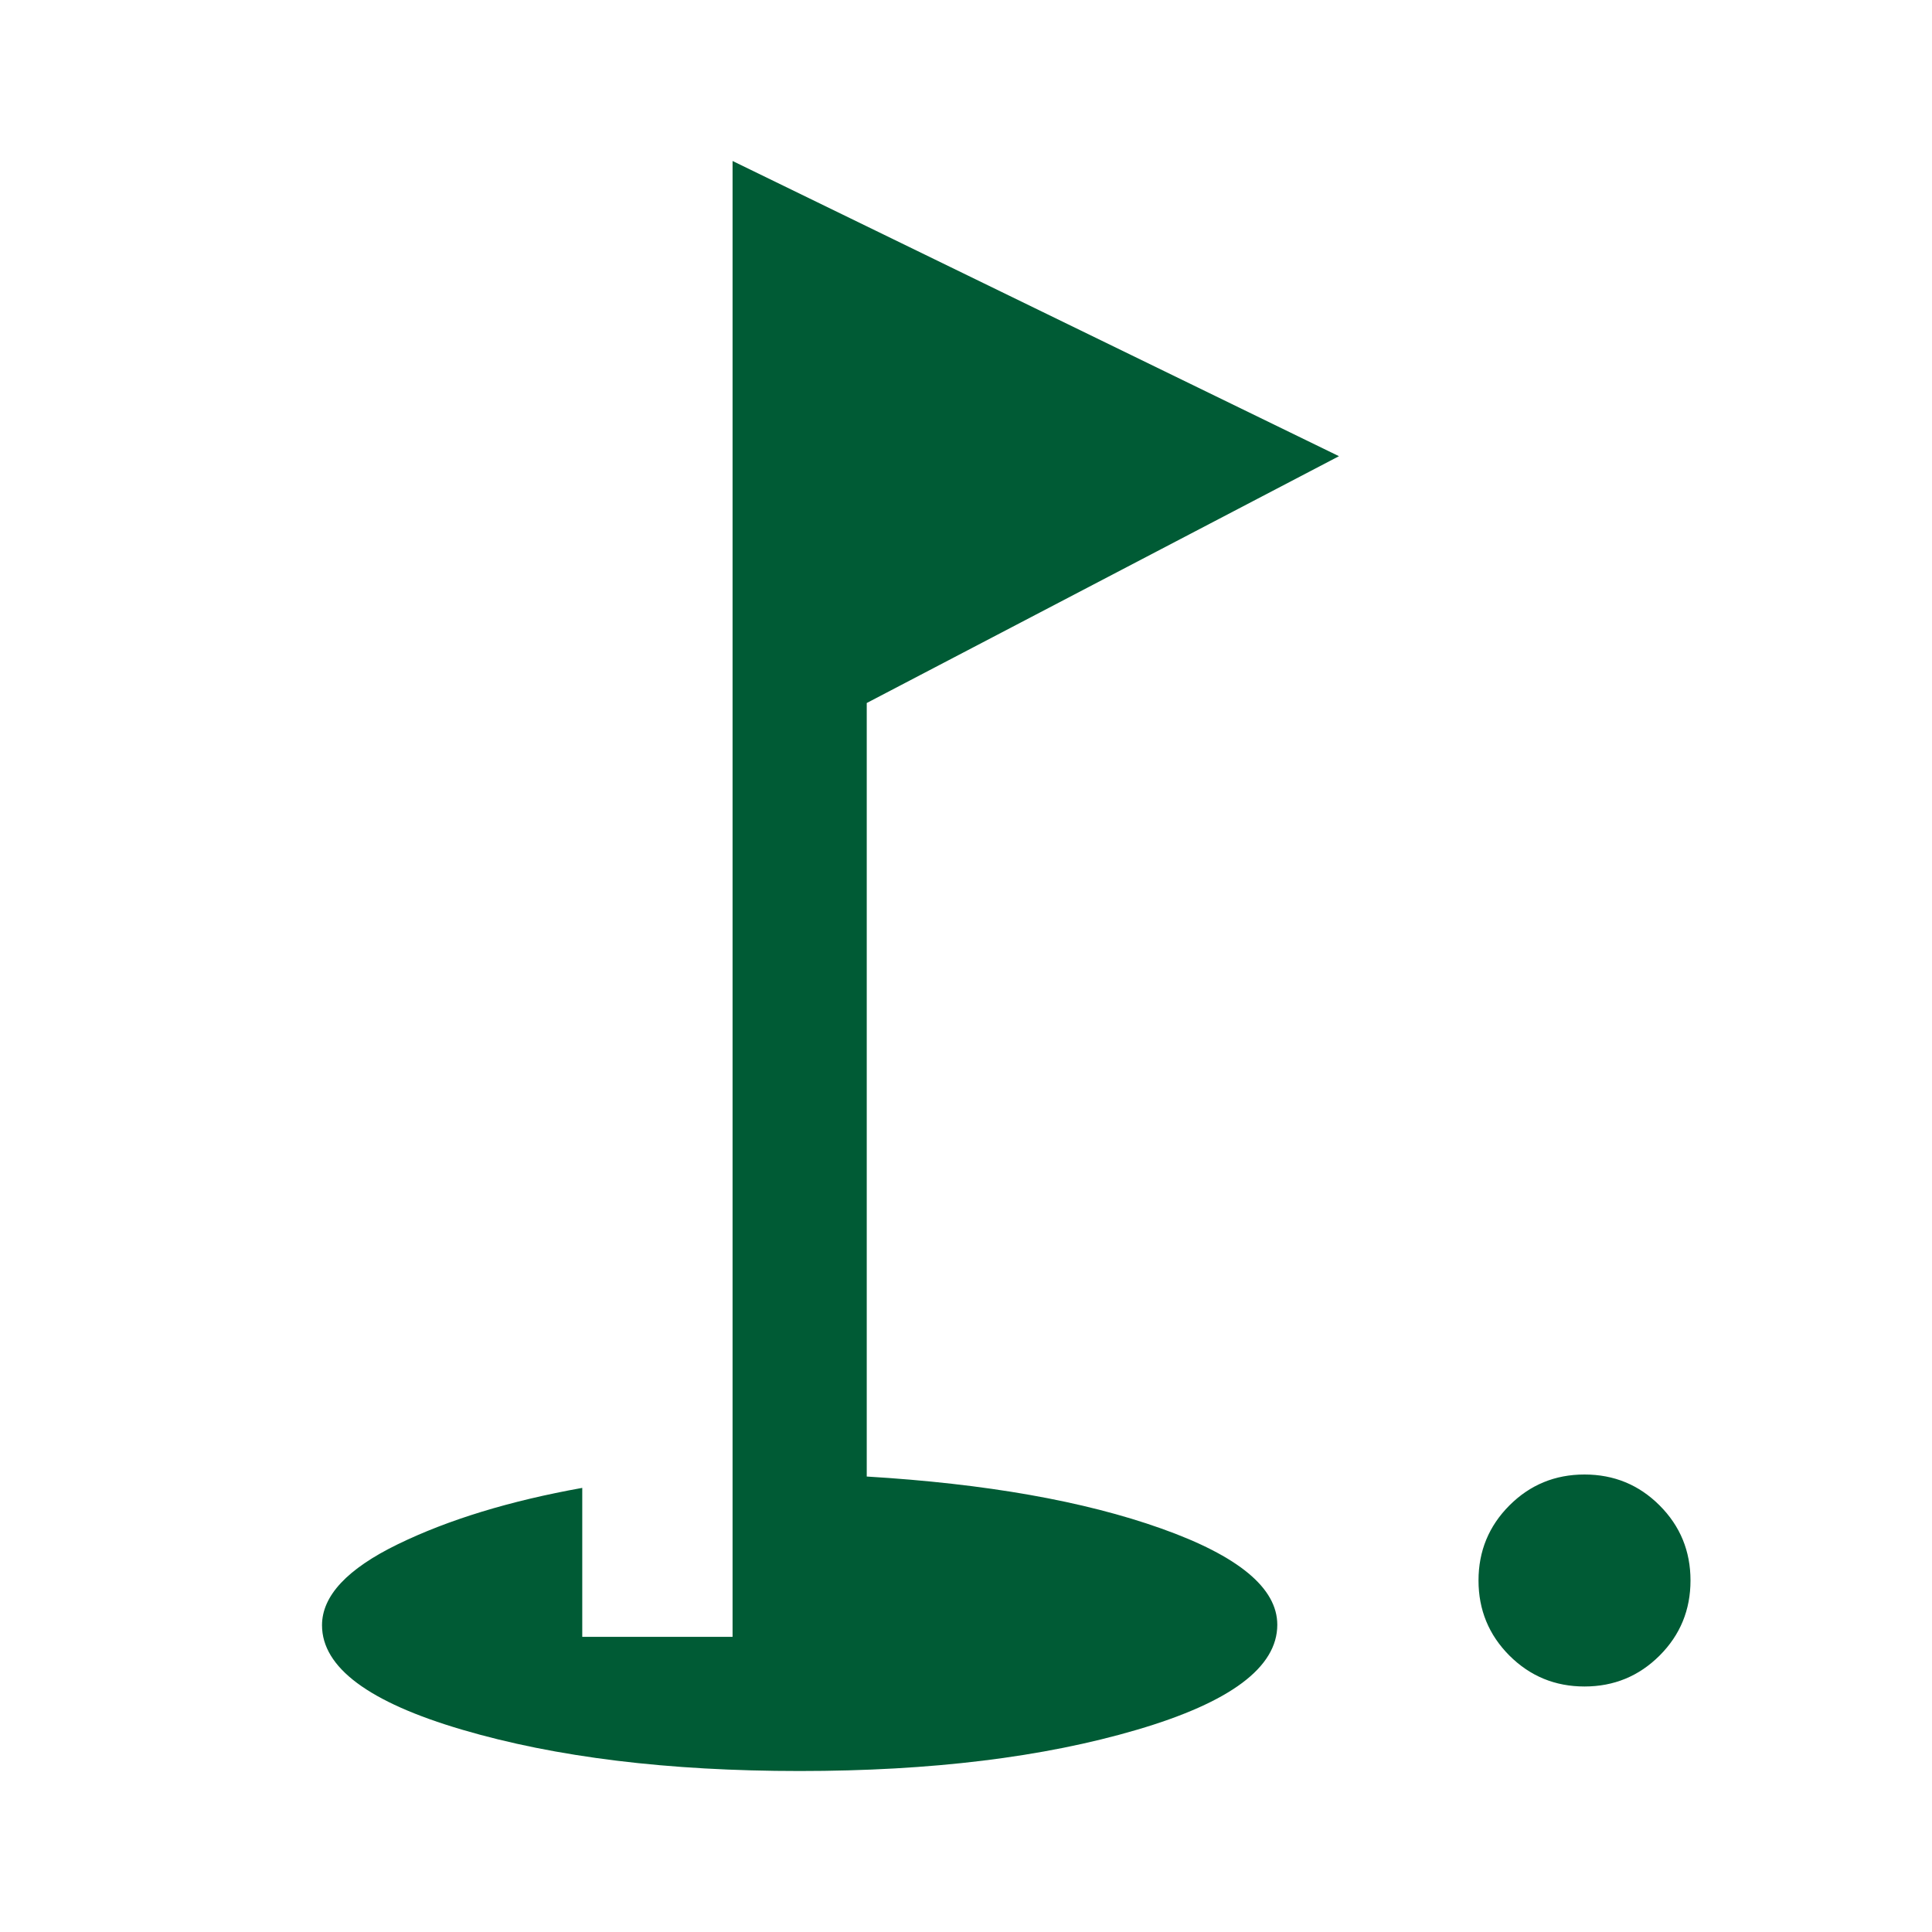 <svg width="40" height="40" viewBox="0 0 40 40" fill="none" xmlns="http://www.w3.org/2000/svg">
<mask id="mask0_125_1360" style="mask-type:alpha" maskUnits="userSpaceOnUse" x="0" y="0" width="40" height="40">
<rect width="40" height="40" fill="#005B35"/>
</mask>
<g mask="url(#mask0_125_1360)">
<path d="M32.805 34.917C32.196 34.917 31.678 34.703 31.251 34.277C30.825 33.85 30.611 33.332 30.611 32.722C30.611 32.113 30.825 31.595 31.251 31.168C31.678 30.741 32.196 30.528 32.805 30.528C33.415 30.528 33.933 30.741 34.36 31.168C34.787 31.595 35 32.113 35 32.722C35 33.332 34.787 33.85 34.36 34.277C33.933 34.703 33.415 34.917 32.805 34.917ZM16.555 36.667C13.833 36.667 11.505 36.382 9.57 35.812C7.634 35.243 6.667 34.522 6.667 33.649C6.667 33.04 7.19 32.481 8.236 31.972C9.282 31.463 10.555 31.074 12.055 30.805V33.889H15.167V3.333L27.722 9.445L17.945 14.555V30.57C20.407 30.718 22.44 31.076 24.042 31.646C25.644 32.215 26.445 32.88 26.445 33.639C26.445 34.519 25.477 35.243 23.542 35.812C21.606 36.382 19.278 36.667 16.555 36.667Z" fill="#005B35"/>
</g>
</svg>
